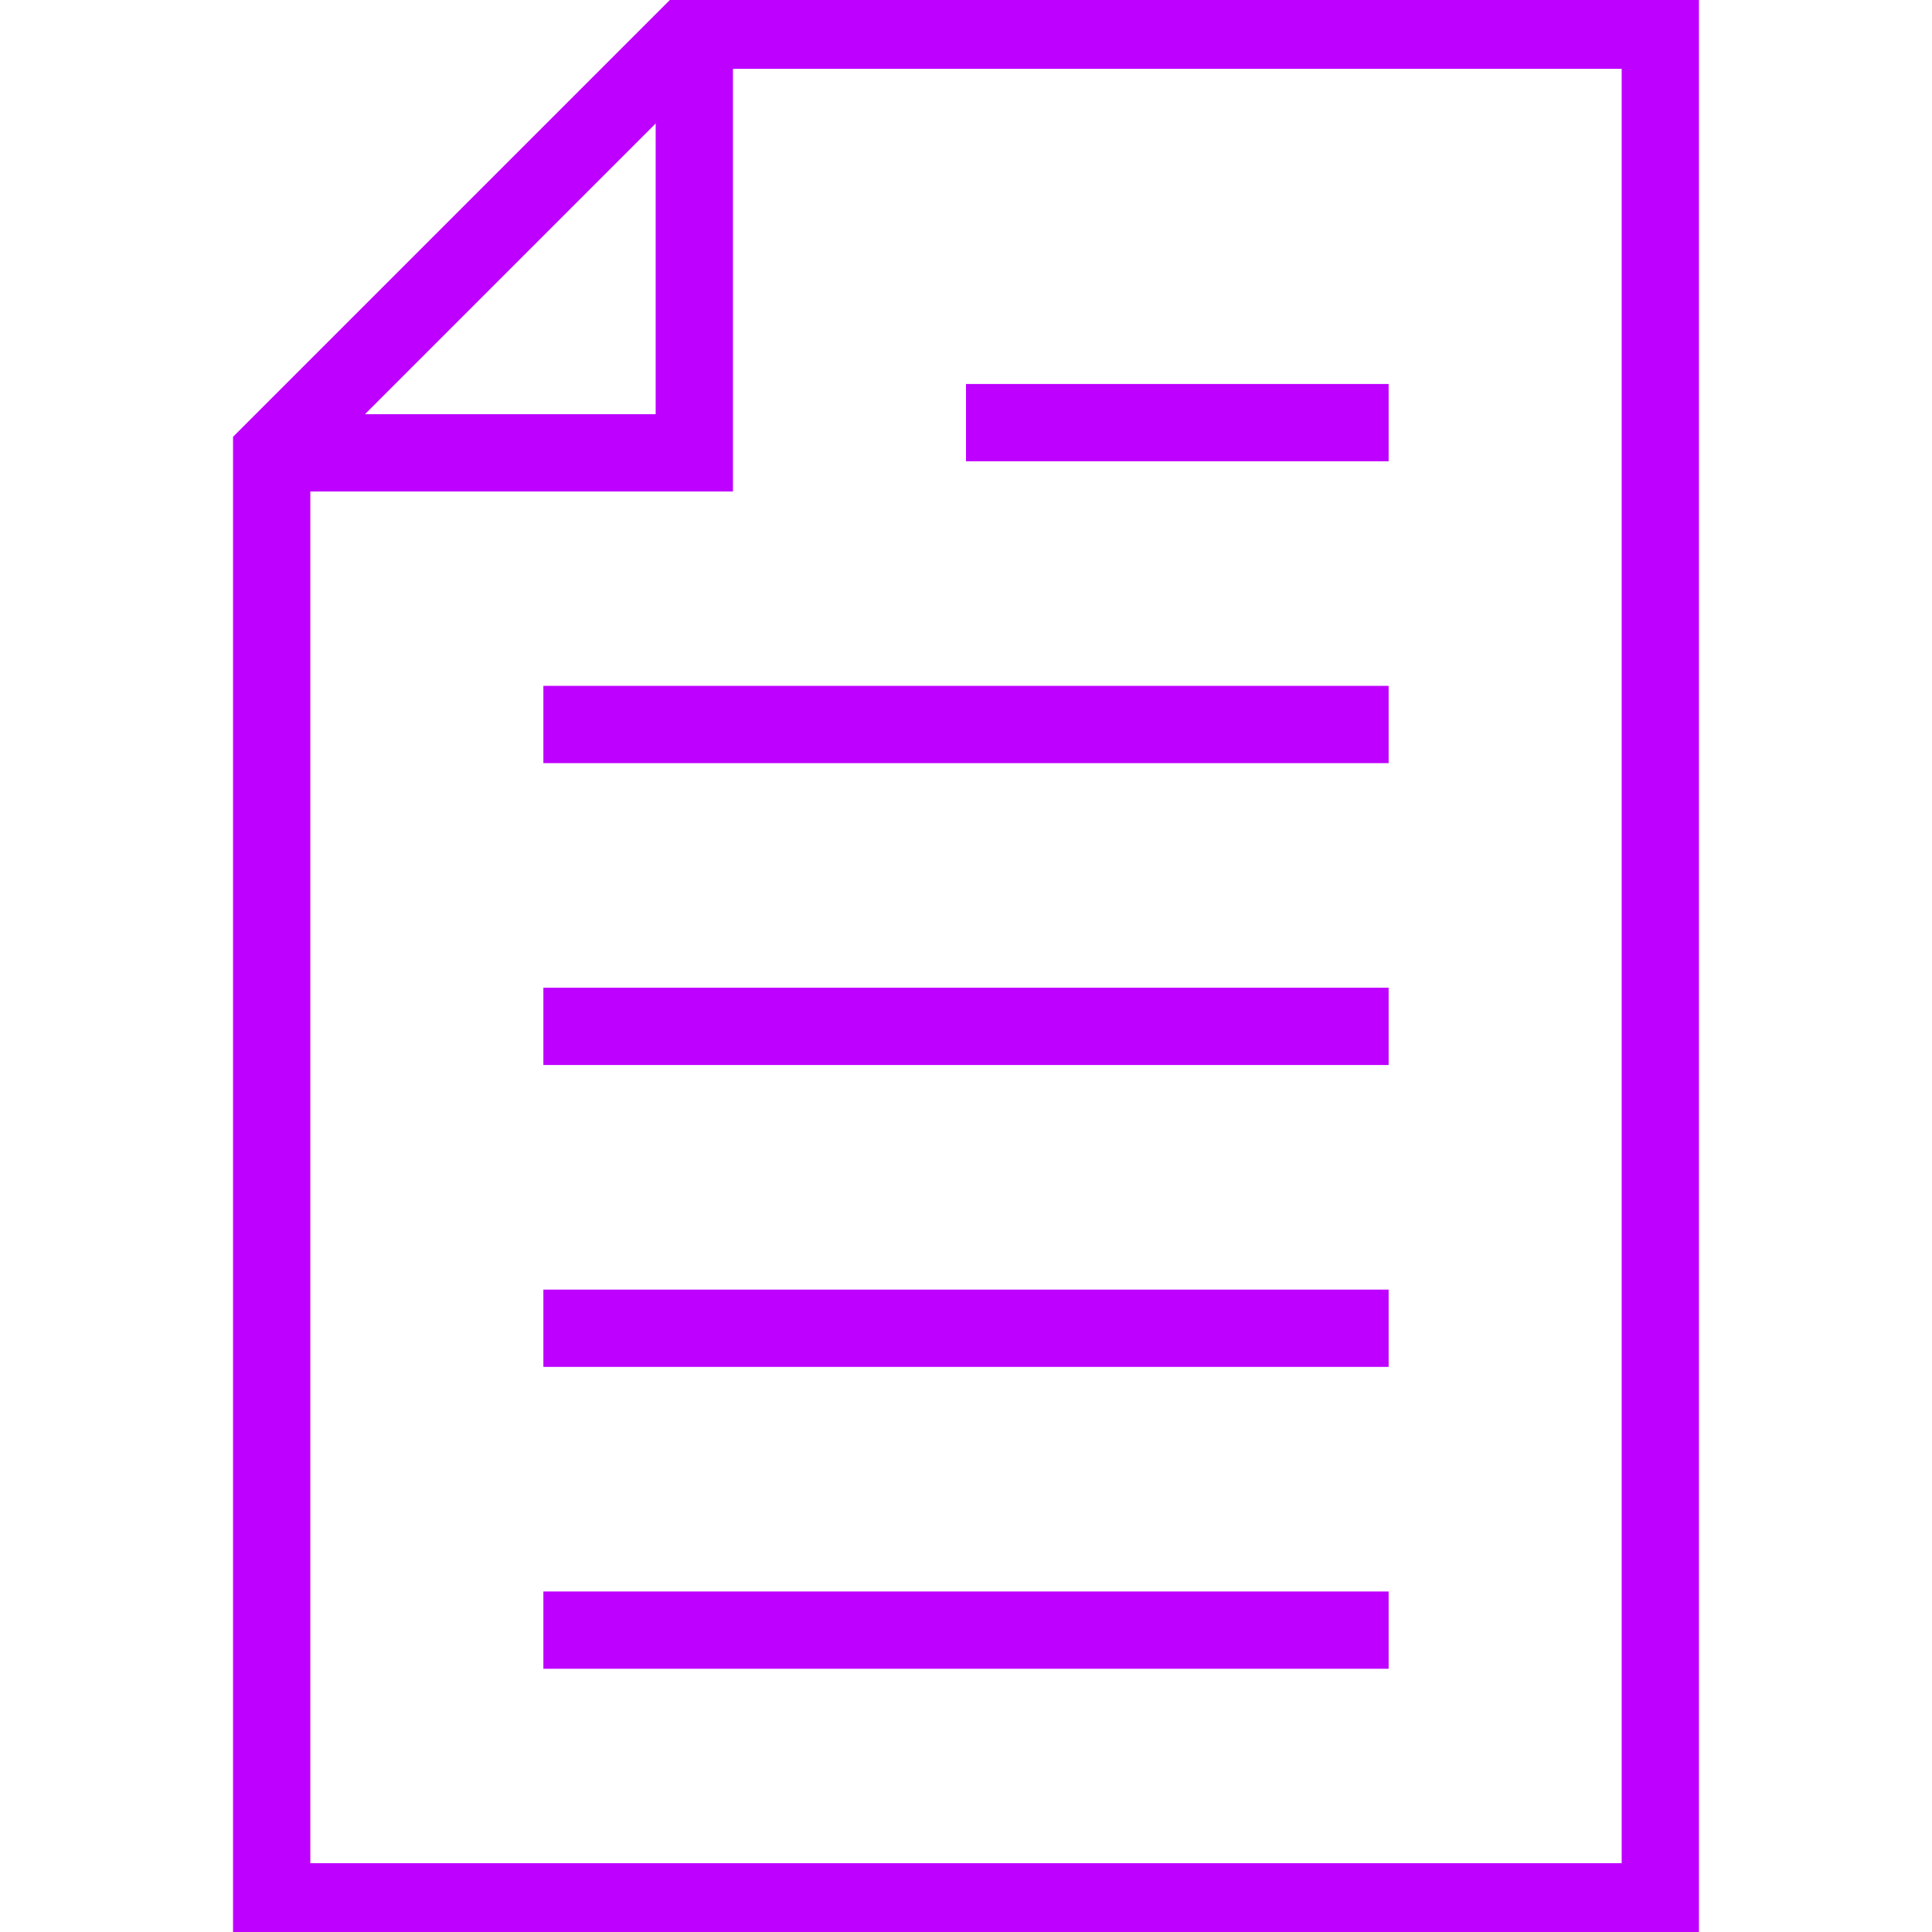 <svg xmlns="http://www.w3.org/2000/svg" xmlns:xlink="http://www.w3.org/1999/xlink" id="Layer_1" width="800px" height="800px" viewBox="0 0 64 64" xml:space="preserve" fill="#000000" stroke="#000000"><g id="SVGRepo_bgCarrier" stroke-width="0"></g><g id="SVGRepo_tracerCarrier" stroke-linecap="round" stroke-linejoin="round"></g><g id="SVGRepo_iconCarrier"> <g> <polygon fill="none" stroke="#bd00ff" stroke-width="2.56" stroke-miterlimit="10" points="23,1 55,1 55,63 9,63 9,15 "></polygon> <polyline fill="none" stroke="#bd00ff" stroke-width="2.56" stroke-miterlimit="10" points="9,15 23,15 23,1 "></polyline> <line fill="none" stroke="#bd00ff" stroke-width="2.56" stroke-miterlimit="10" x1="32" y1="14" x2="46" y2="14"></line> <line fill="none" stroke="#bd00ff" stroke-width="2.56" stroke-miterlimit="10" x1="18" y1="24" x2="46" y2="24"></line> <line fill="none" stroke="#bd00ff" stroke-width="2.56" stroke-miterlimit="10" x1="18" y1="34" x2="46" y2="34"></line> <line fill="none" stroke="#bd00ff" stroke-width="2.56" stroke-miterlimit="10" x1="18" y1="44" x2="46" y2="44"></line> <line fill="none" stroke="#bd00ff" stroke-width="2.56" stroke-miterlimit="10" x1="18" y1="54" x2="46" y2="54"></line> </g> </g></svg>